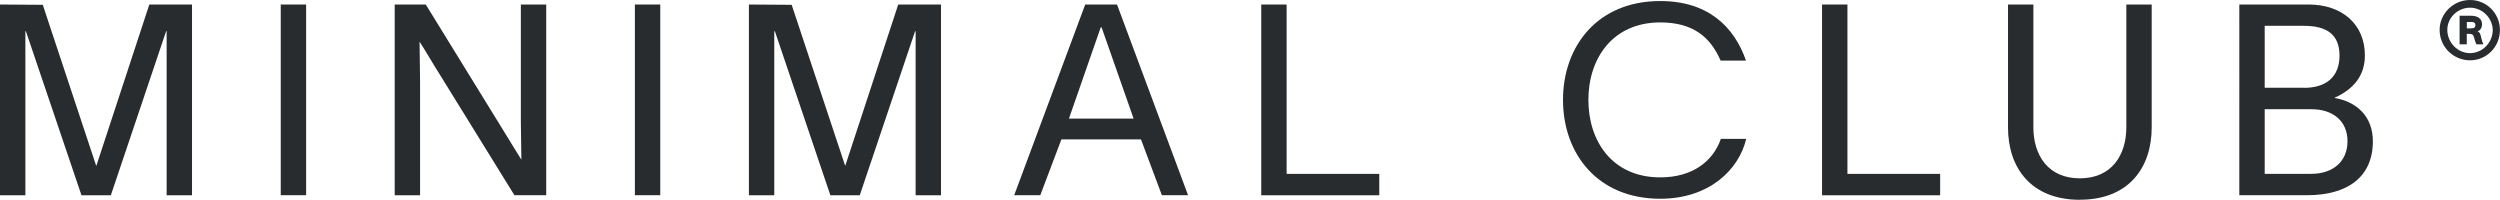 <?xml version="1.0" encoding="UTF-8"?>
<svg id="Layer_2" data-name="Layer 2" xmlns="http://www.w3.org/2000/svg" xmlns:xlink="http://www.w3.org/1999/xlink" viewBox="0 0 337.86 27">
  <defs>
    <style>
      .cls-1 {
        fill: none;
      }

      .cls-2 {
        clip-path: url(#clippath);
      }

      .cls-3 {
        fill: #292c2f;
      }

      .cls-4 {
        clip-path: url(#clippath-1);
      }
    </style>
    <clipPath id="clippath">
      <rect class="cls-1" width="337.86" height="27"/>
    </clipPath>
    <clipPath id="clippath-1">
      <rect class="cls-1" width="337.86" height="27"/>
    </clipPath>
  </defs>
  <g id="Layer_1-2" data-name="Layer 1">
    <g id="Artwork_29" data-name="Artwork 29">
      <g id="Layer_1-3" data-name="Layer 1">
        <g class="cls-2">
          <polygon class="cls-3" points="20.18 .61 13.03 22.38 12.99 22.38 5.78 .65 0 .61 0 26.39 3.43 26.39 3.43 4.22 3.5 4.22 11.01 26.39 14.98 26.39 22.45 4.22 22.52 4.22 22.52 26.39 25.95 26.39 25.95 .61 20.18 .61"/>
          <rect class="cls-3" x="37.94" y=".61" width="3.43" height="25.77"/>
          <g class="cls-4">
            <path class="cls-3" d="m57.54.61l10.03,16.28c.97,1.55,1.91,3.14,2.89,4.69,0-1.77-.07-3.36-.07-5.13V.61h3.43v25.77h-4.3l-10-16.17c-.97-1.52-1.84-3.07-2.82-4.58,0,1.8.07,3.5.07,5.31v15.45h-3.43V.61h4.19Z"/>
            <rect class="cls-3" x="85.8" y=".61" width="3.43" height="25.77"/>
            <polygon class="cls-3" points="101.21 .61 106.99 .65 114.21 22.38 114.24 22.38 121.39 .61 127.17 .61 127.17 26.39 123.74 26.39 123.74 4.22 123.67 4.22 116.19 26.39 112.22 26.39 104.72 4.22 104.64 4.22 104.64 26.39 101.21 26.39 101.21 .61"/>
            <path class="cls-3" d="m137.06,26.39L146.66.61h4.3l9.6,25.77h-3.54l-2.82-7.54h-10.76l-2.85,7.54h-3.54Zm16.14-10.36l-4.33-12.34h-.11l-4.3,12.34h8.74Z"/>
            <polygon class="cls-3" points="173.88 .61 173.88 23.5 186.4 23.5 186.4 26.39 170.45 26.39 170.45 .61 173.88 .61"/>
            <path class="cls-3" d="m224.37,26.86c-8.48,0-13.14-6.1-13.14-13.36S215.89.14,224.37.14c6.46,0,10,3.47,11.59,8.05h-3.43c-1.41-3.25-3.79-5.16-8.16-5.16-6.43,0-9.71,4.87-9.71,10.47s3.25,10.47,9.71,10.47c4.4,0,7.15-2.2,8.19-5.2h3.43c-1.01,4.22-5.05,8.09-11.62,8.09"/>
            <polygon class="cls-3" points="249.67 .61 249.67 23.5 262.2 23.5 262.2 26.39 246.24 26.39 246.24 .61 249.67 .61"/>
            <path class="cls-3" d="m281.08,27c-6.64,0-9.71-4.37-9.71-9.78V.61h3.43v16.6c0,3.72,1.95,6.89,6.28,6.89s6.28-3.18,6.28-6.89V.61h3.43v16.6c0,5.41-3.07,9.78-9.71,9.78"/>
            <path class="cls-3" d="m302.63.61h9.39c4.37,0,7.58,2.56,7.58,6.89,0,2.71-1.52,4.55-4.08,5.7v.04c2.96.5,5.16,2.49,5.16,5.85,0,4.8-3.39,7.29-8.88,7.29h-9.17V.61Zm8.74,11.26c3,0,4.8-1.48,4.8-4.37s-1.8-4.01-4.8-4.01h-5.31v8.37h5.31Zm1.01,11.62c2.85,0,4.87-1.62,4.87-4.4s-2.02-4.33-4.87-4.33h-6.32v8.74h6.32Z"/>
            <path class="cls-3" d="m329.7,4.04C329.7,1.84,331.54,0,333.81,0s4.04,1.84,4.04,4.04c0,2.31-1.8,4.11-4.04,4.11s-4.11-1.8-4.11-4.11m4.11,3.14c1.66,0,3.07-1.41,3.07-3.14-.04-1.62-1.41-3-3.07-3s-3.07,1.34-3.07,3,1.34,3.14,3.07,3.14m-1.41-5.05h1.59c.87,0,1.44.43,1.44,1.12,0,.58-.29.87-.61,1.01.32.07.43.43.5.83.07.32.18.65.29.9h-.94c-.11-.22-.22-.54-.29-.83-.11-.4-.18-.58-.69-.58h-.32v1.41h-.97v-3.86Zm1.52,1.7c.43,0,.61-.11.61-.43s-.18-.43-.61-.43h-.54v.87h.54Z"/>
          </g>
        </g>
      </g>
    </g>
  </g>
</svg>